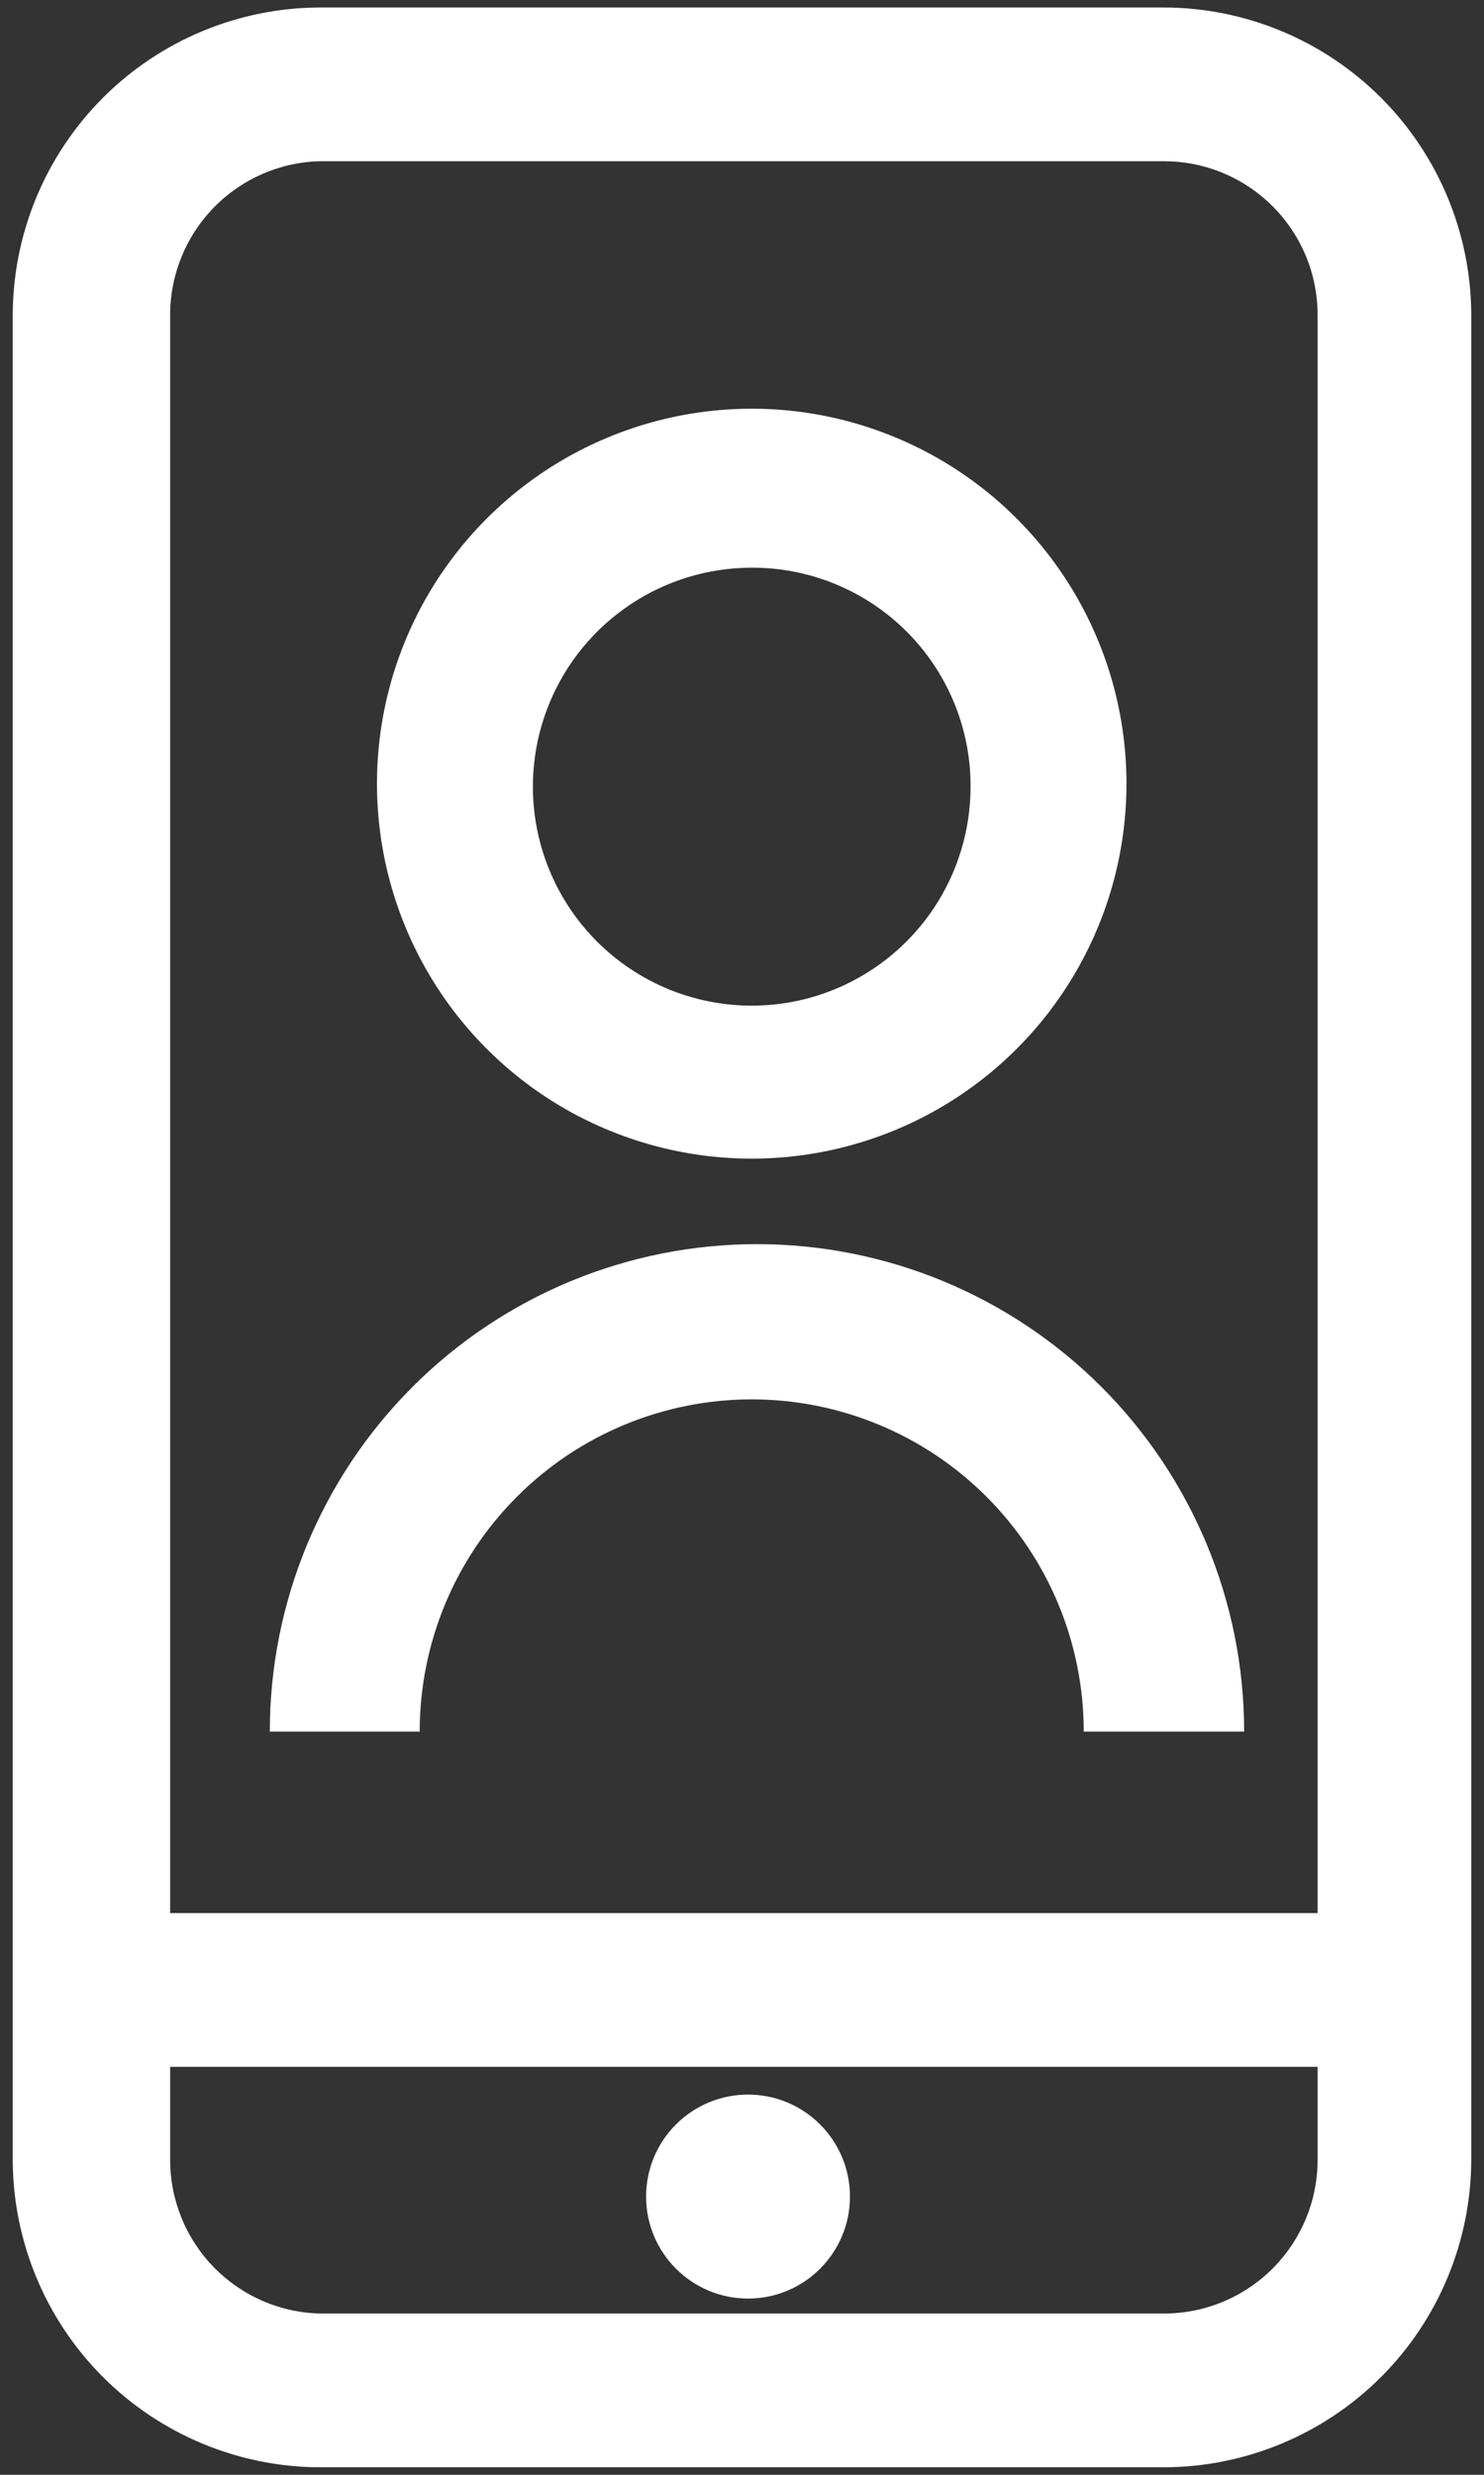 <svg width="48" height="80" viewBox="0 0 48 80" fill="none" xmlns="http://www.w3.org/2000/svg">
<rect x="0" y="0" width="48" height="80" fill="#333333" stroke="none"/>
<g clip-path="url(#clip0_1794_28596)">
<path d="M45.017 61.842H2.859V66.812H45.017V61.842Z" fill="white"/>
<path d="M37.648 79.757H10.351C7.717 79.751 5.193 78.701 3.33 76.839C1.468 74.976 0.419 72.452 0.412 69.818V10.181C0.419 7.547 1.468 5.023 3.33 3.16C5.193 1.298 7.717 0.248 10.351 0.242H37.648C40.283 0.248 42.807 1.298 44.67 3.16C46.532 5.023 47.581 7.547 47.588 10.181V69.818C47.581 72.452 46.532 74.976 44.67 76.839C42.807 78.701 40.283 79.751 37.648 79.757ZM10.351 5.212C9.055 5.243 7.821 5.781 6.915 6.709C6.01 7.638 5.503 8.884 5.503 10.181V69.818C5.503 71.115 6.01 72.361 6.915 73.29C7.821 74.218 9.055 74.756 10.351 74.787H37.648C38.301 74.787 38.947 74.659 39.55 74.409C40.153 74.159 40.701 73.793 41.163 73.332C41.624 72.87 41.99 72.323 42.24 71.719C42.49 71.117 42.618 70.47 42.618 69.818V10.181C42.618 9.529 42.49 8.882 42.24 8.28C41.99 7.677 41.624 7.129 41.163 6.667C40.701 6.206 40.153 5.84 39.55 5.59C38.947 5.34 38.301 5.212 37.648 5.212H10.351Z" fill="white"/>
<path d="M24.195 74.303C26.016 74.303 27.492 72.827 27.492 71.006C27.492 69.185 26.016 67.709 24.195 67.709C22.375 67.709 20.898 69.185 20.898 71.006C20.898 72.827 22.375 74.303 24.195 74.303Z" fill="white"/>
<path d="M24.315 37.454C21.917 37.454 19.574 36.743 17.58 35.412C15.587 34.08 14.034 32.187 13.116 29.972C12.199 27.757 11.959 25.32 12.426 22.968C12.894 20.617 14.048 18.457 15.744 16.762C17.439 15.067 19.599 13.912 21.95 13.445C24.301 12.977 26.738 13.217 28.953 14.135C31.168 15.052 33.061 16.606 34.393 18.599C35.725 20.592 36.436 22.936 36.436 25.333C36.436 28.548 35.159 31.631 32.886 33.904C30.612 36.177 27.529 37.454 24.315 37.454ZM24.315 18.351C22.915 18.351 21.546 18.767 20.382 19.544C19.218 20.322 18.31 21.428 17.775 22.721C17.239 24.015 17.099 25.438 17.372 26.811C17.645 28.184 18.319 29.446 19.309 30.436C20.299 31.425 21.56 32.1 22.934 32.373C24.307 32.646 25.73 32.506 27.023 31.97C28.317 31.434 29.422 30.527 30.2 29.363C30.978 28.199 31.393 26.83 31.393 25.43C31.397 24.5 31.216 23.578 30.861 22.717C30.506 21.857 29.985 21.076 29.327 20.418C28.669 19.759 27.888 19.238 27.027 18.884C26.167 18.529 25.245 18.348 24.315 18.351Z" fill="white"/>
<path d="M40.023 55.976H35.054C35.054 53.127 33.922 50.396 31.908 48.382C29.894 46.368 27.163 45.236 24.314 45.236C21.466 45.236 18.735 46.368 16.721 48.382C14.707 50.396 13.575 53.127 13.575 55.976H8.727C8.727 51.796 10.387 47.788 13.342 44.833C16.297 41.878 20.305 40.218 24.484 40.218C28.663 40.218 32.671 41.878 35.626 44.833C38.581 47.788 40.242 51.796 40.242 55.976H40.023Z" fill="white"/>
</g>
<defs>
<clipPath id="clip0_1794_28596">
<rect width="48" height="80" fill="white"/>
</clipPath>
</defs>
</svg>

